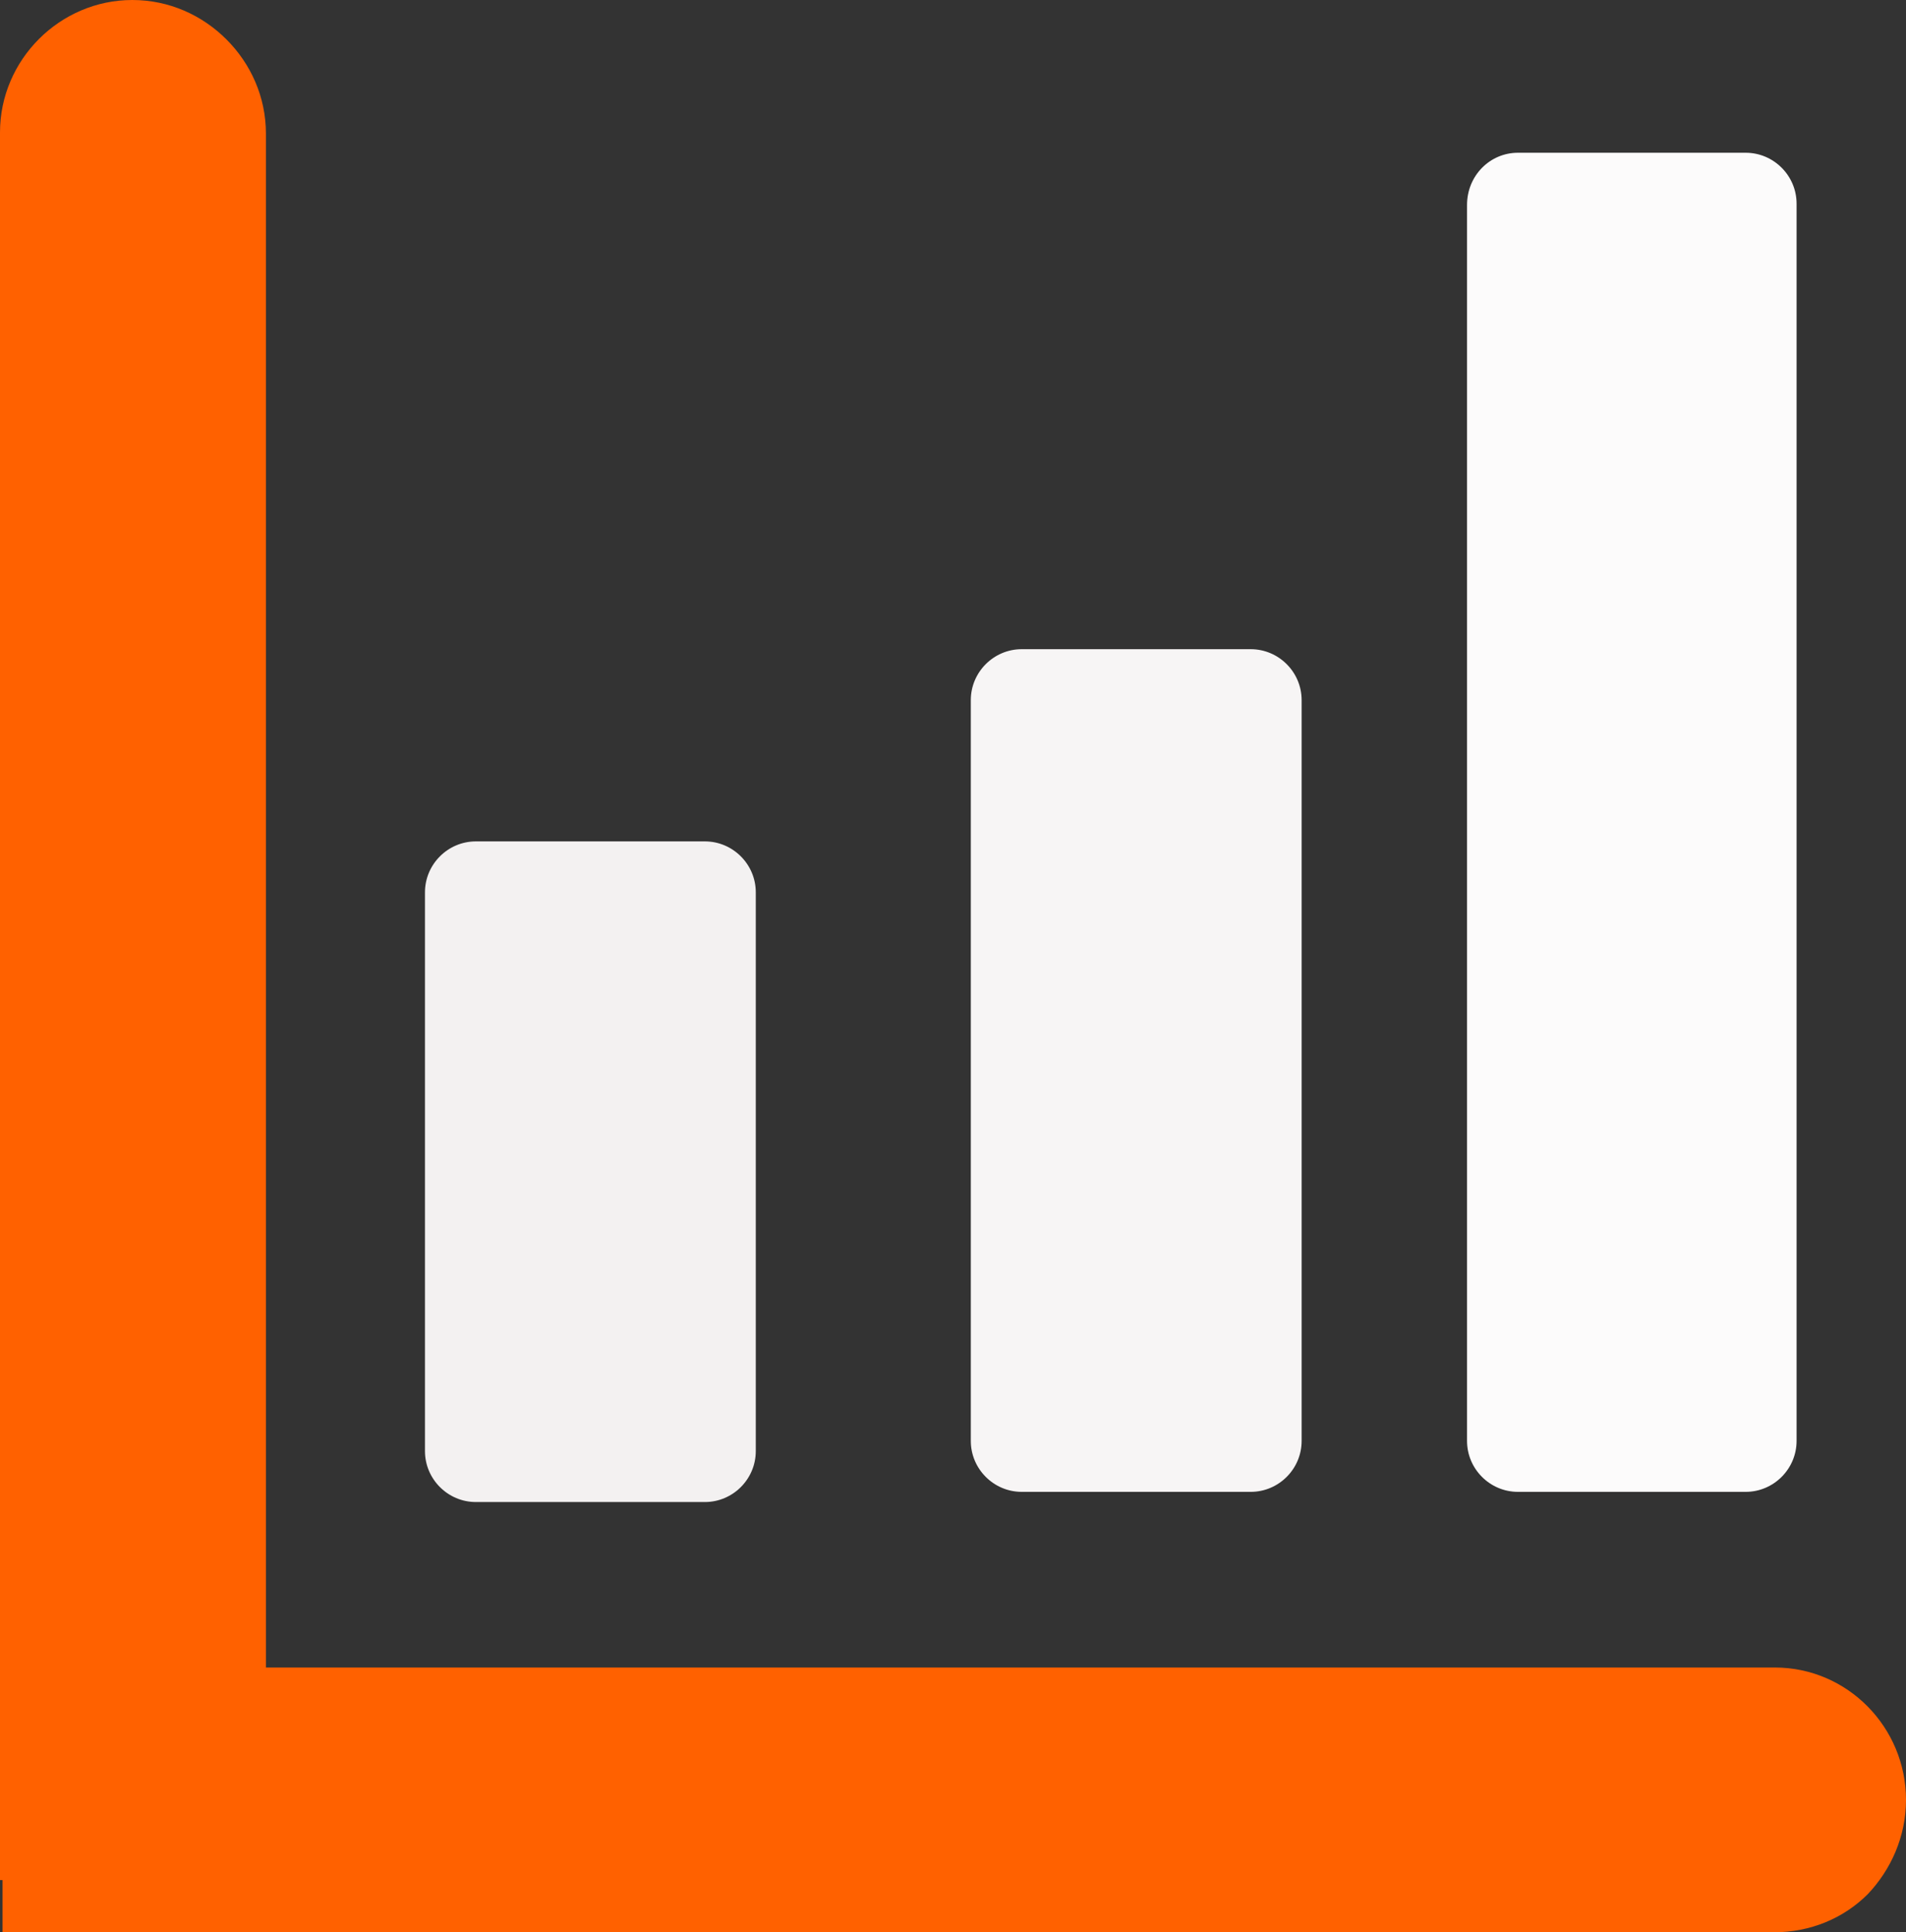 <?xml version="1.0" encoding="utf-8"?>
<!-- Generator: Adobe Illustrator 27.2.0, SVG Export Plug-In . SVG Version: 6.00 Build 0)  -->
<svg version="1.1" id="Layer_2_00000006674659697834715990000014117595253399264419_"
	 xmlns="http://www.w3.org/2000/svg" xmlns:xlink="http://www.w3.org/1999/xlink" x="0px" y="0px" viewBox="0 0 149.8 151.8"
	 style="enable-background:new 0 0 149.8 151.8;" xml:space="preserve">
<rect x="0" y="0" width="149.8" height="151.8" fill="#333333" stroke="none"/>
<style type="text/css">
	.st0{fill:#FF6100;}
	.st1{fill:#F3F1F1;}
	.st2{fill:#F7F5F5;}
	.st3{fill:#FCFBFB;}
</style>
<g id="Layer_1-2">
	<path class="st0" d="M149.8,141.4c0,2.9-1.2,5.5-3,7.4c-1.9,1.9-4.5,3-7.4,3H0.2v-4.1H0V10.4C0,4.7,4.7,0,10.4,0
		c2.9,0,5.5,1.2,7.4,3.1c1.9,1.9,3.1,4.5,3.1,7.4V131h118.6C145.2,131,149.8,135.7,149.8,141.4L149.8,141.4z"/>
	<path class="st1" d="M37.4,66.1h18c2.2,0,4,1.8,4,4V114c0,2.2-1.8,4-4,4h-18c-2.2,0-4-1.8-4-4V70.1C33.4,67.9,35.2,66.1,37.4,66.1z
		"/>
	<path class="st2" d="M80.3,51h18c2.2,0,4,1.8,4,4v58.2c0,2.2-1.8,4-4,4h-18c-2.2,0-4-1.8-4-4V55C76.3,52.8,78.1,51,80.3,51z"/>
	<path class="st3" d="M119.3,12h17.9c2.2,0,4,1.8,4,4v97.2c0,2.2-1.8,4-4,4h-17.9c-2.2,0-4-1.8-4-4V16.1
		C115.3,13.8,117.1,12,119.3,12z"/>
</g>
</svg>
